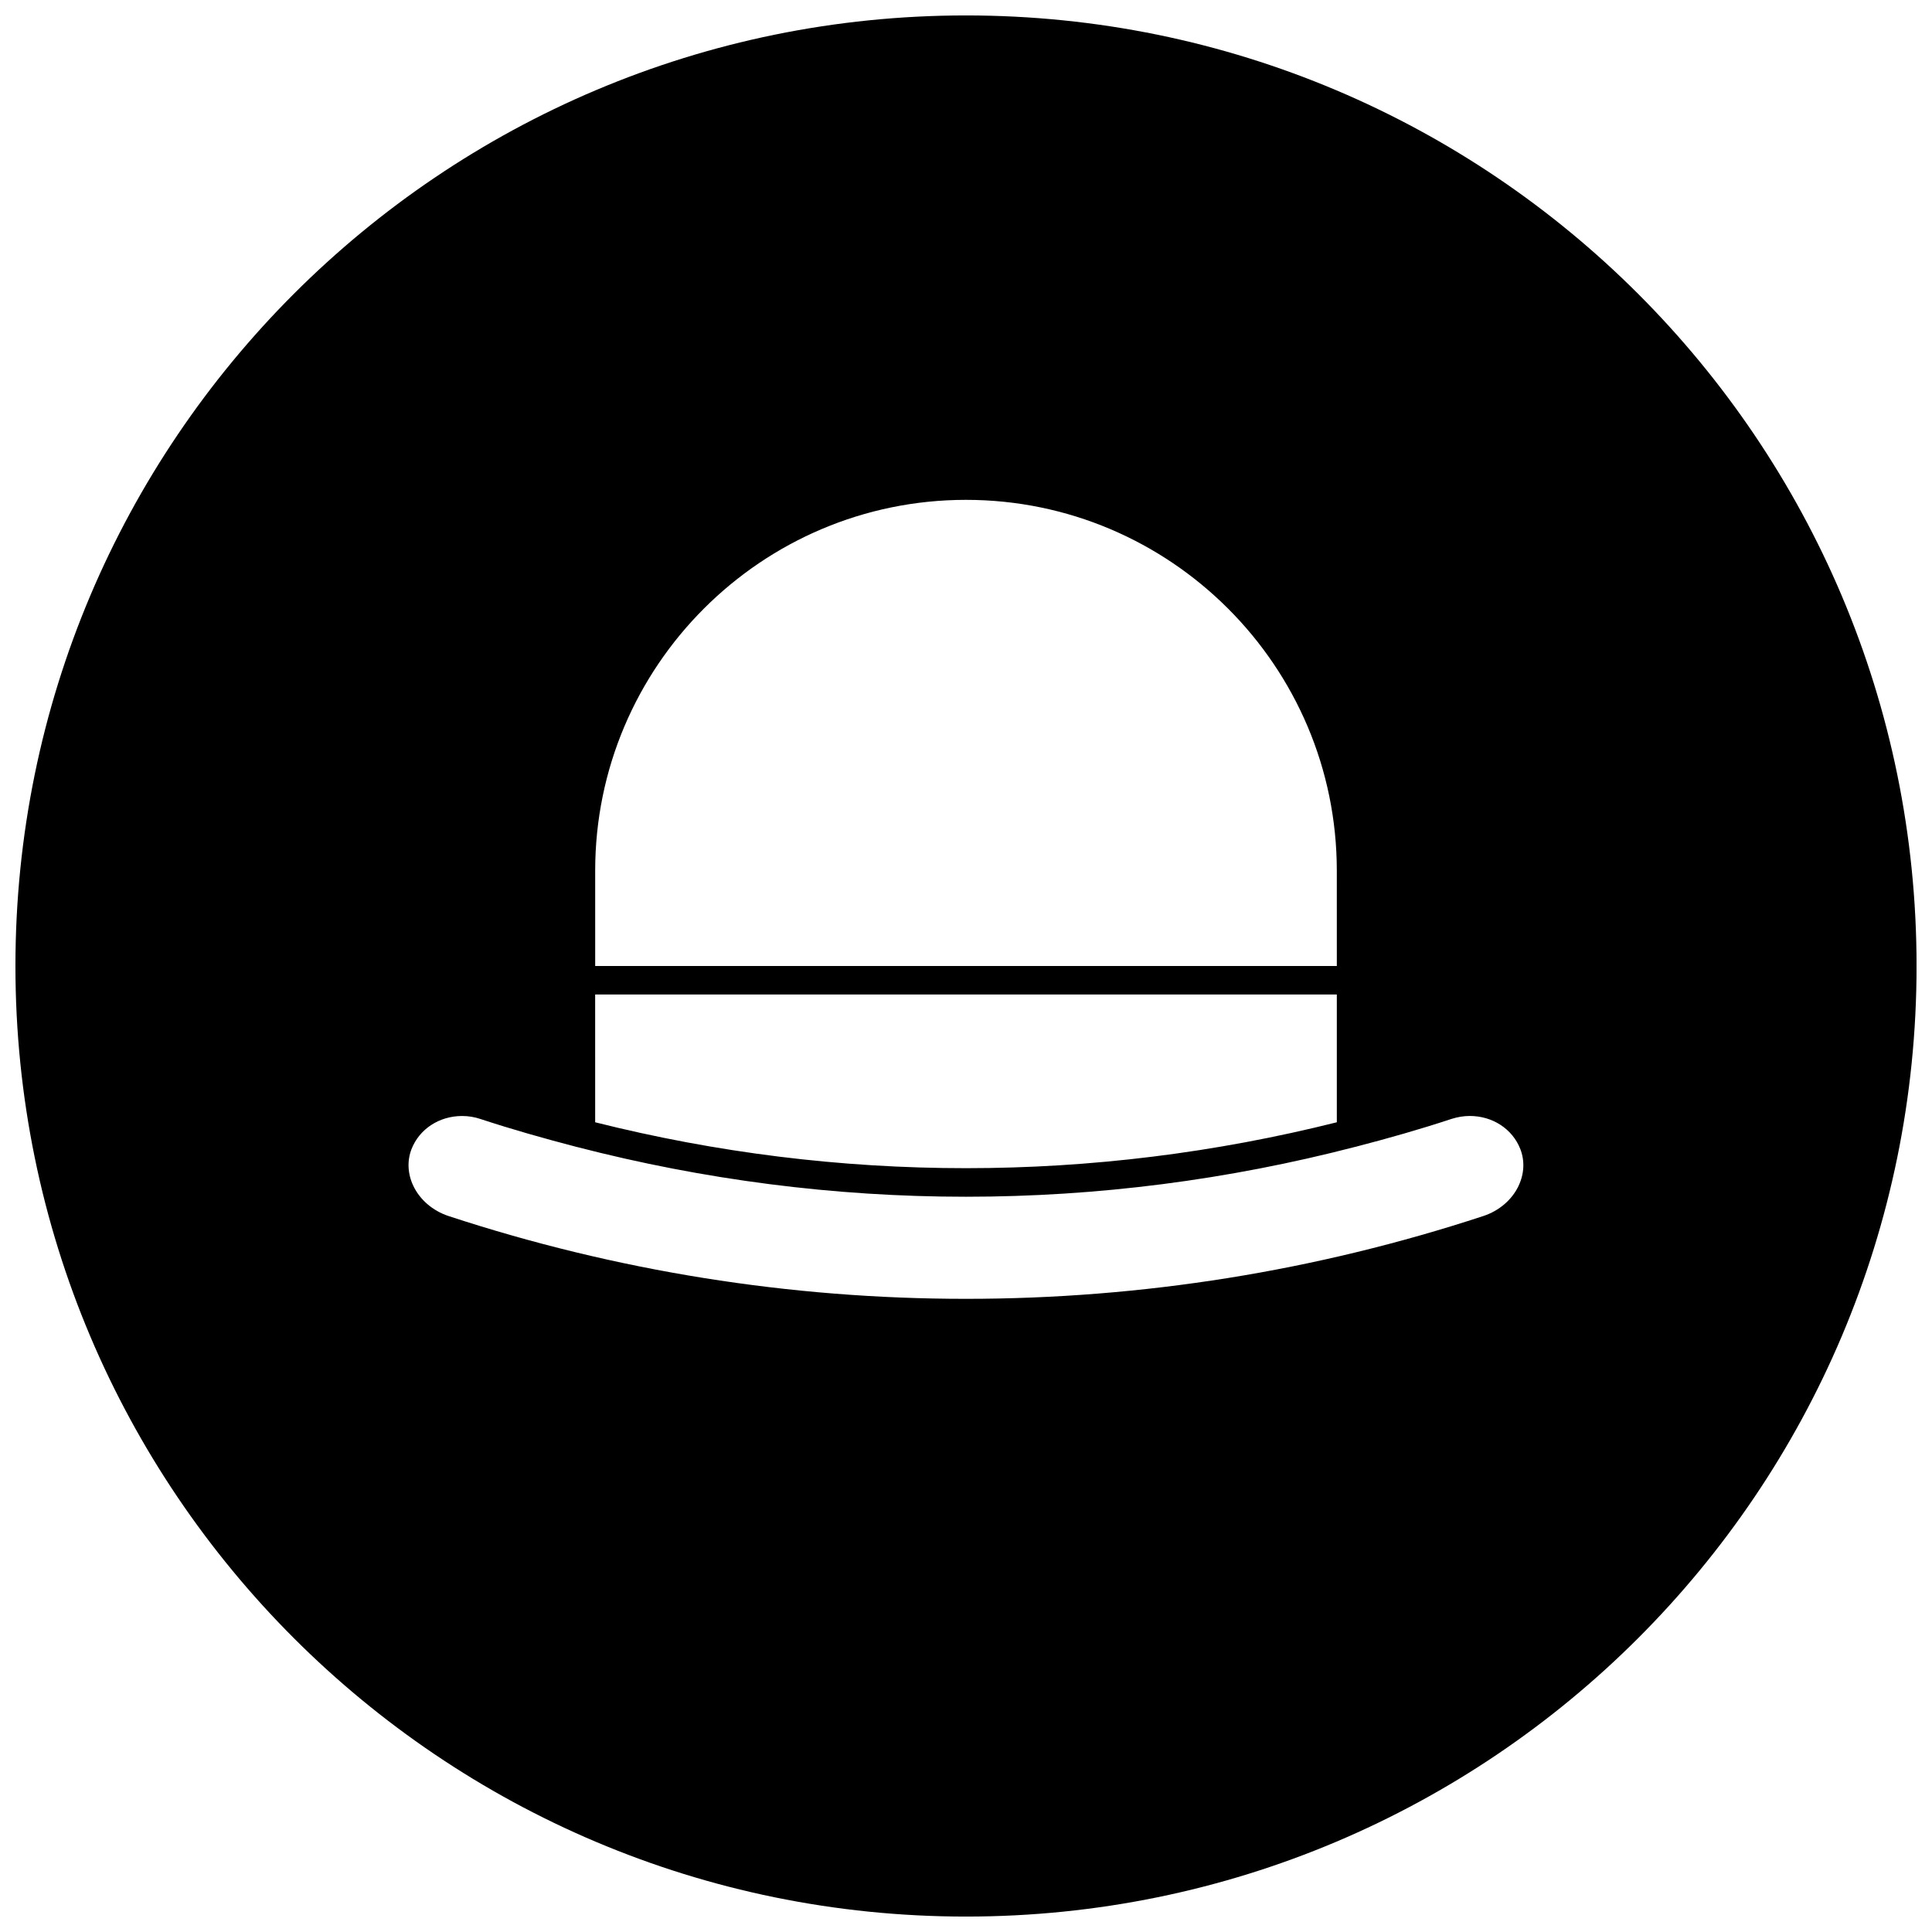 <?xml version="1.0" encoding="UTF-8"?>
<!-- Uploaded to: SVG Repo, www.svgrepo.com, Generator: SVG Repo Mixer Tools -->
<svg width="800px" height="800px" version="1.1" viewBox="144 144 512 512" xmlns="http://www.w3.org/2000/svg">
 <defs>
  <clipPath id="a">
   <path d="m148.09 148.09h503.81v503.81h-503.81z"/>
  </clipPath>
 </defs>
 <g clip-path="url(#a)">
  <path d="m400 148.09c-139.12 0-251.91 112.78-251.91 251.91 0 139.12 112.78 251.91 251.91 251.91 139.12 0 251.91-112.78 251.91-251.91-0.004-139.12-112.79-251.91-251.91-251.91zm-98.27 226.65c0-54.191 44.082-98.273 98.266-98.273s98.273 44.09 98.273 98.273l0.004 25.254h-196.54zm-0.008 32.809h196.55v33.867c-32.117 8.047-65.039 12.164-98.273 12.164s-66.164-4.102-98.273-12.164zm244.73 50.695c-1.762 3.715-5.164 6.637-9.352 8.016-44.328 14.562-90.449 21.945-137.12 21.945-46.664 0-92.797-7.383-137.12-21.945-4.172-1.387-7.574-4.297-9.336-8.016-1.496-3.172-1.66-6.613-0.48-9.684 2.078-5.352 7.344-8.809 13.43-8.809 1.645 0 3.273 0.262 4.832 0.789 8.297 2.731 16.664 5.102 25.09 7.297 0.141 0.062 0.309 0.078 0.457 0.117 33.66 8.707 68.227 13.195 103.12 13.195 34.906 0 69.461-4.473 103.12-13.203 0.164-0.039 0.34-0.047 0.48-0.117 8.406-2.18 16.801-4.566 25.098-7.305 1.559-0.496 3.188-0.781 4.824-0.781 6.086 0 11.344 3.457 13.422 8.809 1.188 3.09 1.031 6.519-0.473 9.691z"/>
 </g>
</svg>